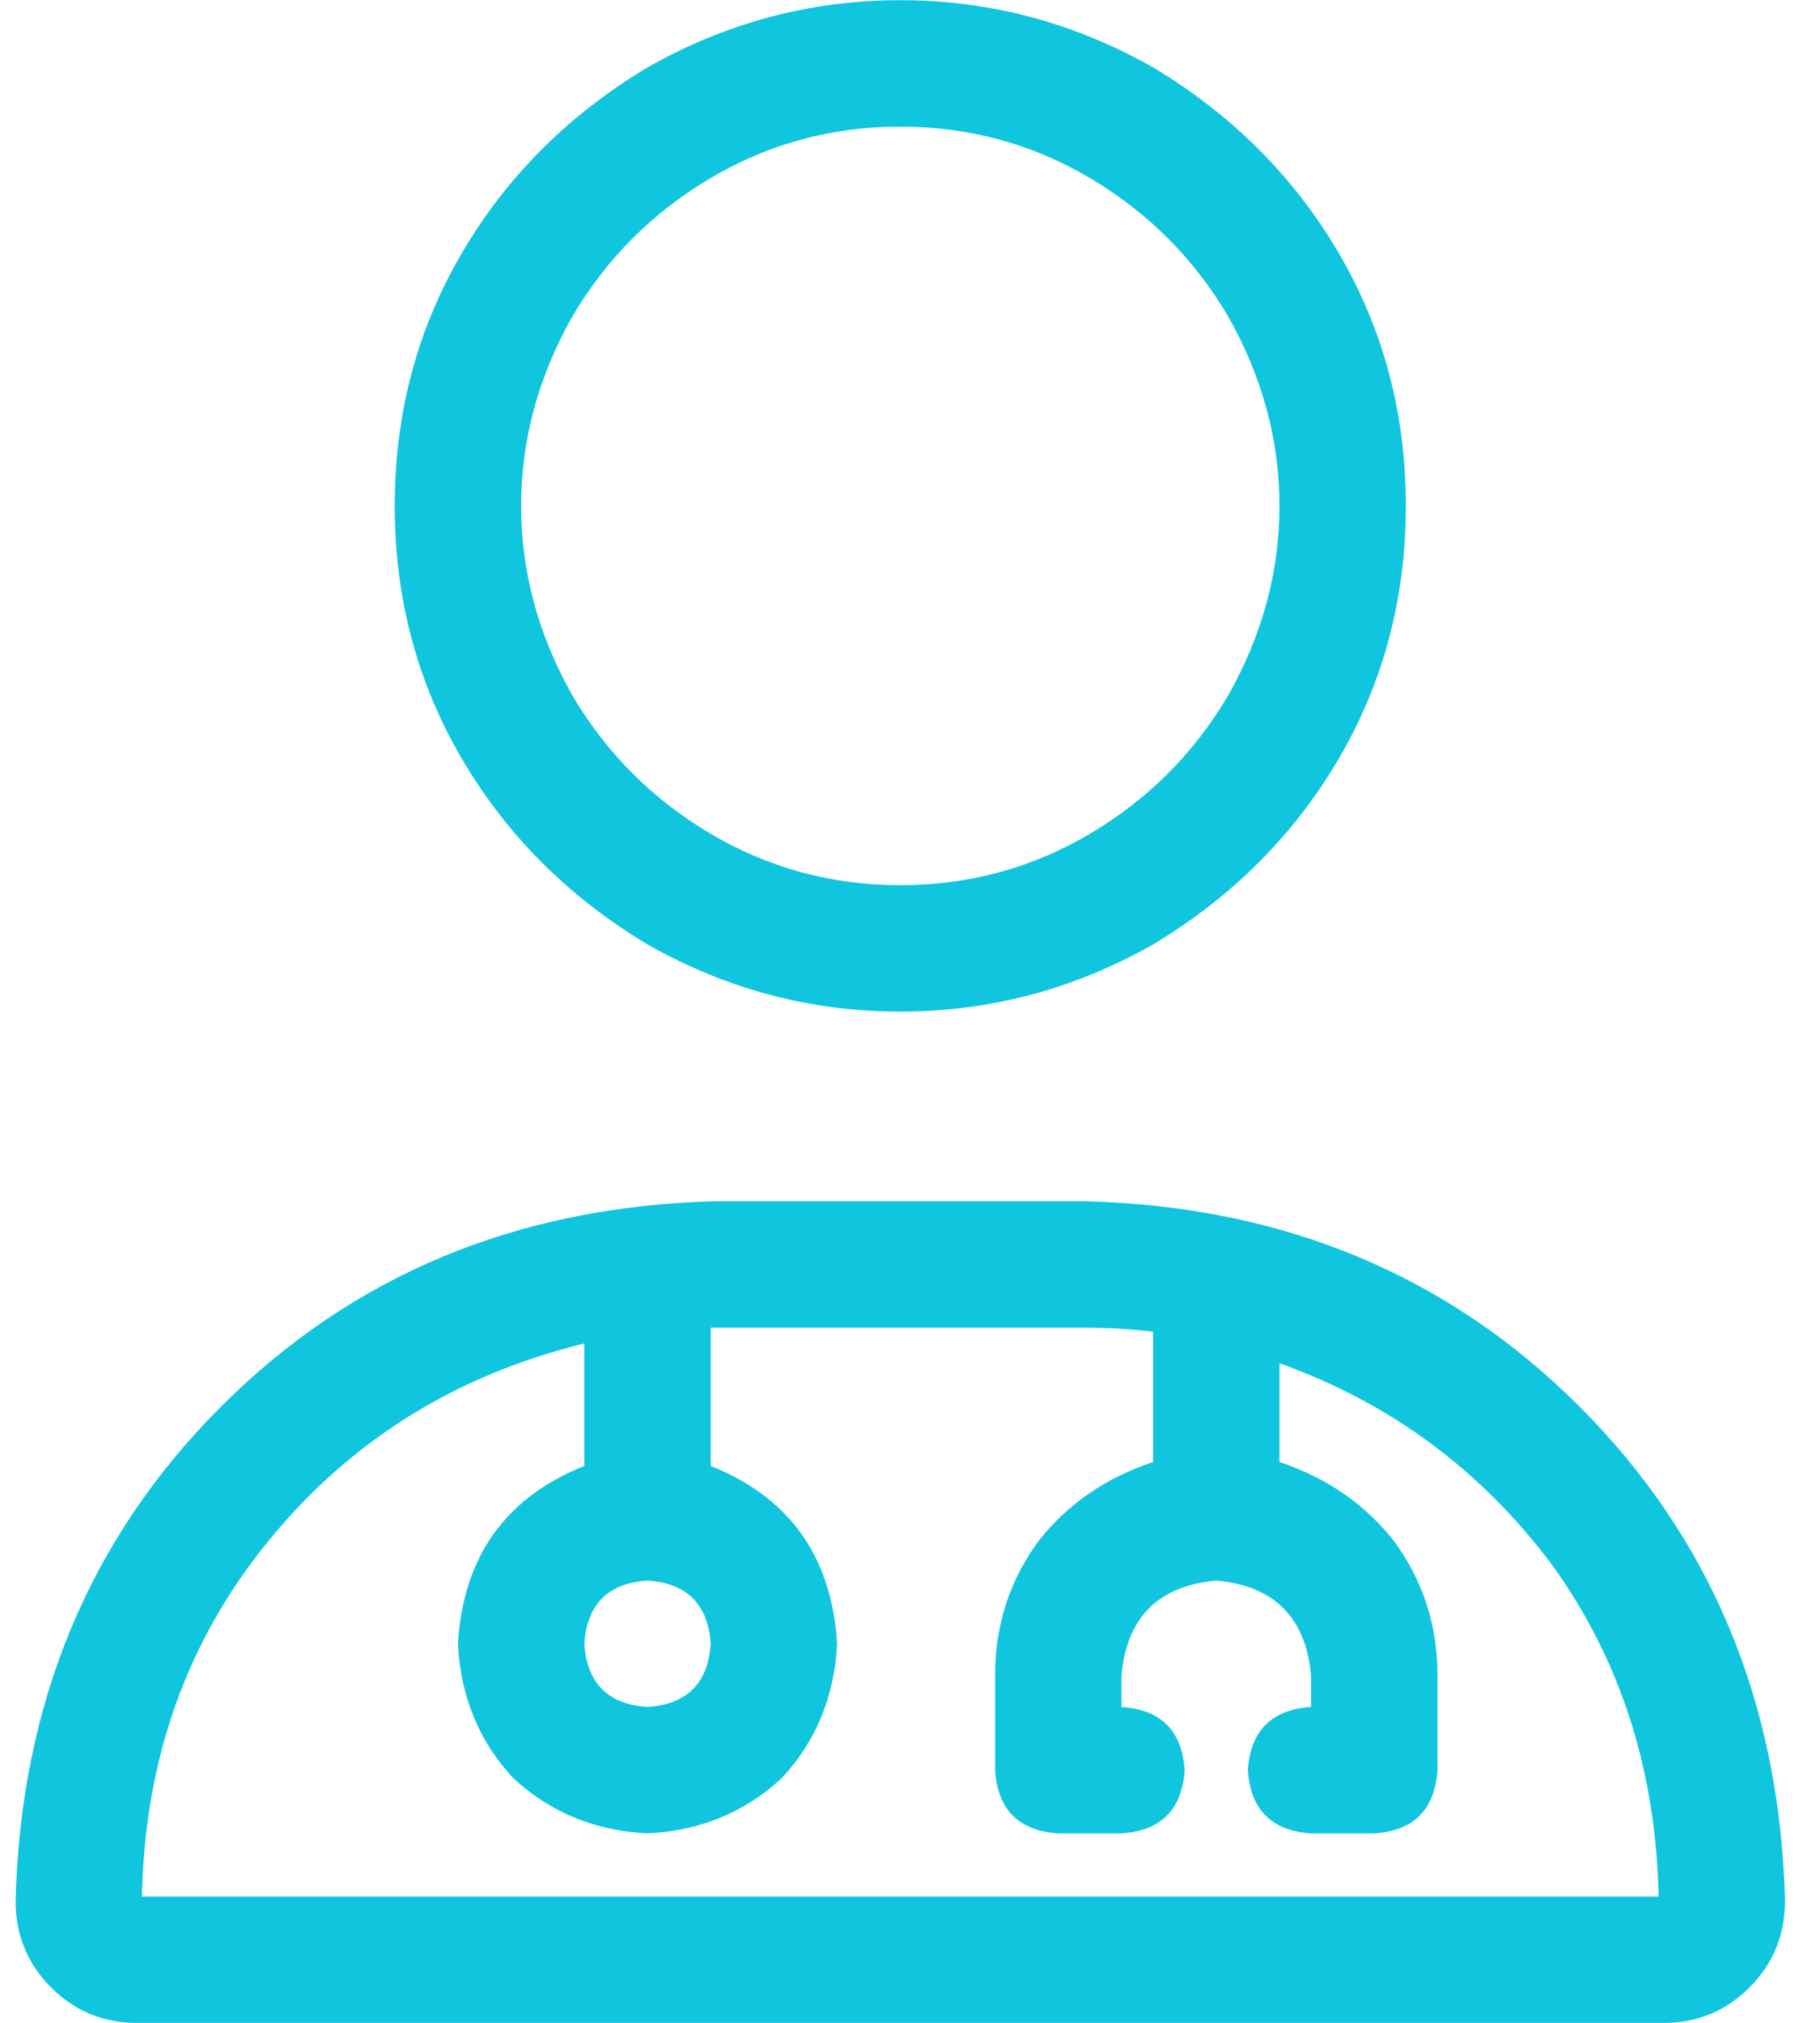 <svg width="36" height="40" viewBox="0 0 36 40" fill="none" xmlns="http://www.w3.org/2000/svg">
<path d="M17.808 2.504C16.453 2.504 15.204 2.842 14.058 3.52C12.912 4.197 12 5.108 11.323 6.254C10.646 7.452 10.308 8.702 10.308 10.004C10.308 11.306 10.646 12.556 11.323 13.754C12 14.9 12.912 15.811 14.058 16.488C15.204 17.165 16.453 17.504 17.808 17.504C19.162 17.504 20.412 17.165 21.558 16.488C22.703 15.811 23.615 14.9 24.292 13.754C24.969 12.556 25.308 11.306 25.308 10.004C25.308 8.702 24.969 7.452 24.292 6.254C23.615 5.108 22.703 4.197 21.558 3.52C20.412 2.842 19.162 2.504 17.808 2.504ZM7.808 10.004C7.808 8.181 8.25 6.514 9.136 5.004C10.021 3.493 11.245 2.27 12.808 1.332C14.37 0.447 16.037 0.004 17.808 0.004C19.578 0.004 21.245 0.447 22.808 1.332C24.37 2.27 25.594 3.493 26.48 5.004C27.365 6.514 27.808 8.181 27.808 10.004C27.808 11.827 27.365 13.493 26.48 15.004C25.594 16.514 24.37 17.738 22.808 18.676C21.245 19.561 19.578 20.004 17.808 20.004C16.037 20.004 14.37 19.561 12.808 18.676C11.245 17.738 10.021 16.514 9.136 15.004C8.25 13.493 7.808 11.827 7.808 10.004ZM11.558 32.504C11.61 33.285 12.026 33.702 12.808 33.754C13.589 33.702 14.005 33.285 14.058 32.504C14.005 31.723 13.589 31.306 12.808 31.254C12.026 31.306 11.61 31.723 11.558 32.504ZM14.058 28.988C15.62 29.613 16.453 30.785 16.558 32.504C16.506 33.546 16.141 34.431 15.464 35.16C14.735 35.837 13.849 36.202 12.808 36.254C11.766 36.202 10.88 35.837 10.151 35.16C9.474 34.431 9.11 33.546 9.058 32.504C9.162 30.785 9.995 29.613 11.558 28.988V26.566C9.006 27.191 6.922 28.494 5.308 30.473C3.693 32.452 2.86 34.796 2.808 37.504H32.808C32.755 35.004 32.052 32.816 30.698 30.941C29.292 29.066 27.495 27.738 25.308 26.957V28.91C26.245 29.223 27 29.744 27.573 30.473C28.146 31.254 28.433 32.139 28.433 33.129V35.004C28.381 35.785 27.964 36.202 27.183 36.254H25.933C25.151 36.202 24.735 35.785 24.683 35.004C24.735 34.223 25.151 33.806 25.933 33.754V33.129C25.828 31.983 25.203 31.358 24.058 31.254C22.912 31.358 22.287 31.983 22.183 33.129V33.754C22.964 33.806 23.381 34.223 23.433 35.004C23.381 35.785 22.964 36.202 22.183 36.254H20.933C20.151 36.202 19.735 35.785 19.683 35.004V33.129C19.683 32.139 19.969 31.254 20.542 30.473C21.115 29.744 21.87 29.223 22.808 28.91V26.332C22.339 26.28 21.896 26.254 21.48 26.254H14.136H14.058V28.988ZM14.136 23.754H21.48C25.386 23.858 28.641 25.212 31.245 27.816C33.849 30.421 35.203 33.676 35.308 37.582C35.308 38.259 35.073 38.832 34.605 39.301C34.136 39.77 33.563 40.004 32.886 40.004H2.729C2.052 40.004 1.479 39.77 1.011 39.301C0.542 38.832 0.308 38.259 0.308 37.582C0.412 33.676 1.766 30.421 4.37 27.816C6.974 25.212 10.229 23.858 14.136 23.754Z" fill="#0FC6DE"/>
</svg>

